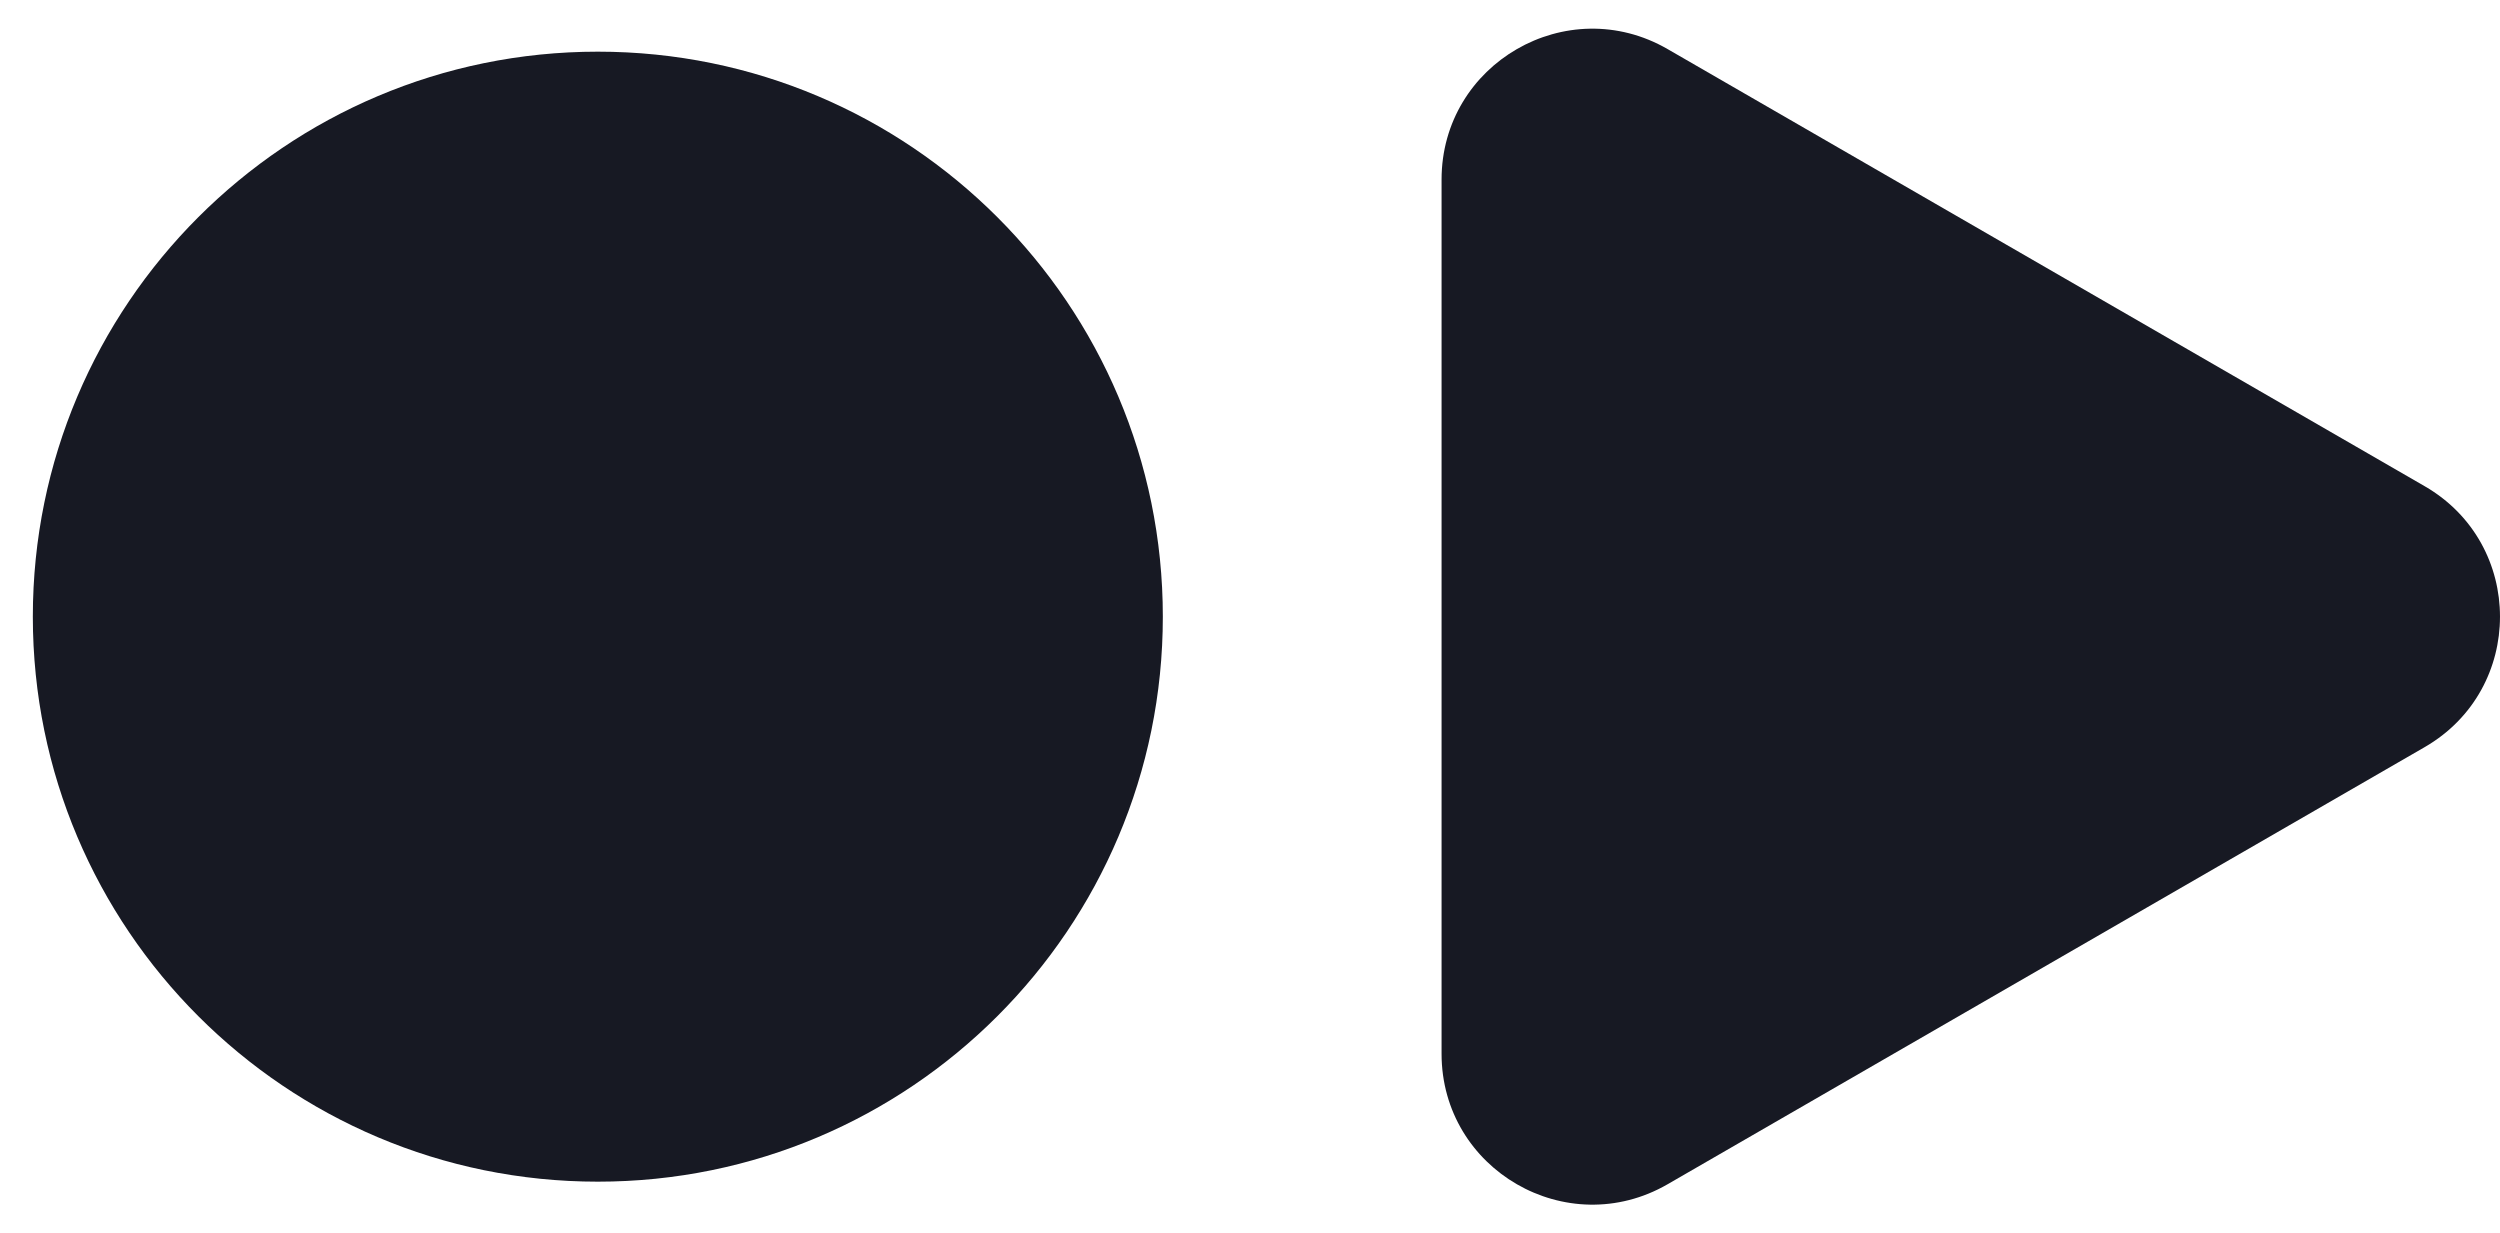 <?xml version="1.0" encoding="UTF-8"?> <svg xmlns="http://www.w3.org/2000/svg" width="75" height="37" viewBox="0 0 75 37" fill="none"><path d="M72.74 14.586C75.753 16.325 75.753 20.675 72.74 22.414L50.027 35.528C47.014 37.267 43.247 35.093 43.247 31.613L43.247 5.387C43.247 1.907 47.014 -0.267 50.027 1.472L72.74 14.586Z" fill="#171923"></path><path d="M34.885 18.5C34.885 27.861 27.296 35.45 17.935 35.45C8.574 35.45 0.985 27.861 0.985 18.5C0.985 9.139 8.574 1.55 17.935 1.55C27.296 1.55 34.885 9.139 34.885 18.5Z" fill="#171923"></path></svg> 